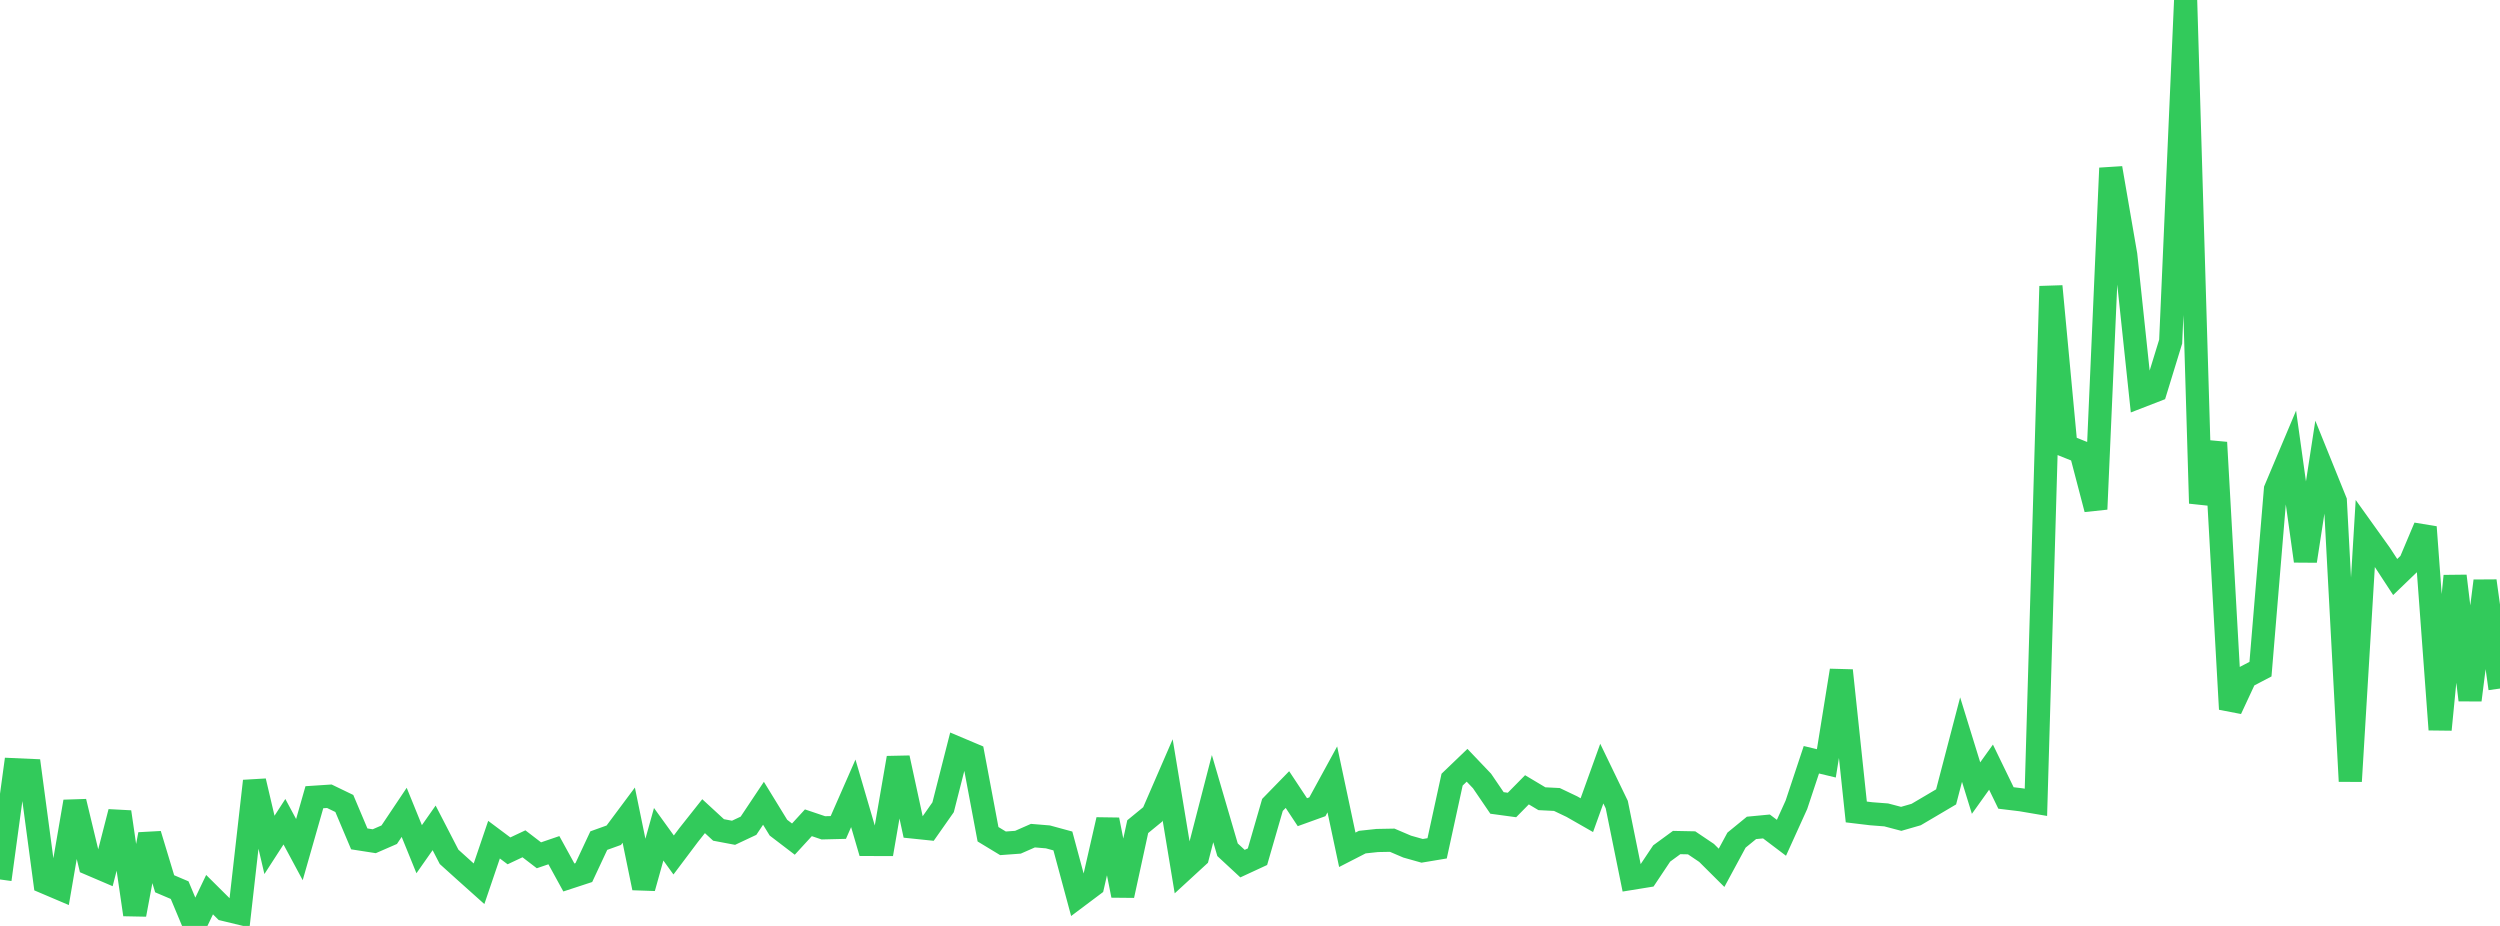 <?xml version="1.0" standalone="no"?>
<!DOCTYPE svg PUBLIC "-//W3C//DTD SVG 1.1//EN" "http://www.w3.org/Graphics/SVG/1.1/DTD/svg11.dtd">

<svg width="135" height="50" viewBox="0 0 135 50" preserveAspectRatio="none" 
  xmlns="http://www.w3.org/2000/svg"
  xmlns:xlink="http://www.w3.org/1999/xlink">


<polyline points="0.0, 47.491 0.808, 41.566 1.617, 41.602 2.425, 47.644 3.234, 47.988 4.042, 43.288 4.85, 46.648 5.659, 46.994 6.467, 43.847 7.275, 49.387 8.084, 45.054 8.892, 47.724 9.701, 48.068 10.509, 50.0 11.317, 48.311 12.126, 49.115 12.934, 49.31 13.743, 42.179 14.551, 45.624 15.359, 44.373 16.168, 45.879 16.976, 43.05 17.784, 42.997 18.593, 43.388 19.401, 45.3 20.21, 45.426 21.018, 45.074 21.826, 43.867 22.635, 45.857 23.443, 44.705 24.251, 46.27 25.06, 47 25.868, 47.723 26.677, 45.342 27.485, 45.946 28.293, 45.565 29.102, 46.186 29.91, 45.91 30.719, 47.384 31.527, 47.119 32.335, 45.393 33.144, 45.102 33.952, 44.018 34.76, 47.948 35.569, 45.05 36.377, 46.169 37.186, 45.093 37.994, 44.073 38.802, 44.817 39.611, 44.97 40.419, 44.59 41.228, 43.377 42.036, 44.695 42.844, 45.312 43.653, 44.43 44.461, 44.703 45.269, 44.683 46.078, 42.84 46.886, 45.6 47.695, 45.602 48.503, 40.926 49.311, 44.66 50.12, 44.744 50.928, 43.593 51.737, 40.414 52.545, 40.755 53.353, 45.049 54.162, 45.539 54.97, 45.48 55.778, 45.125 56.587, 45.192 57.395, 45.412 58.204, 48.411 59.012, 47.805 59.82, 44.268 60.629, 48.354 61.437, 44.64 62.246, 43.977 63.054, 42.114 63.862, 46.998 64.671, 46.254 65.479, 43.126 66.287, 45.886 67.096, 46.636 67.904, 46.262 68.713, 43.465 69.521, 42.636 70.329, 43.858 71.138, 43.566 71.946, 42.087 72.754, 45.889 73.563, 45.474 74.371, 45.387 75.18, 45.372 75.988, 45.717 76.796, 45.945 77.605, 45.81 78.413, 42.101 79.222, 41.325 80.03, 42.173 80.838, 43.359 81.647, 43.469 82.455, 42.649 83.263, 43.131 84.072, 43.172 84.88, 43.557 85.689, 44.019 86.497, 41.775 87.305, 43.447 88.114, 47.431 88.922, 47.3 89.731, 46.088 90.539, 45.497 91.347, 45.513 92.156, 46.058 92.964, 46.862 93.772, 45.367 94.581, 44.706 95.389, 44.629 96.198, 45.241 97.006, 43.459 97.814, 41.027 98.623, 41.221 99.431, 36.208 100.24, 43.846 101.048, 43.943 101.856, 44.005 102.665, 44.218 103.473, 43.985 104.281, 43.509 105.09, 43.031 105.898, 39.938 106.707, 42.557 107.515, 41.426 108.323, 43.09 109.132, 43.188 109.94, 43.325 110.749, 15.459 111.557, 24.079 112.365, 24.403 113.174, 27.494 113.982, 9.078 114.79, 13.765 115.599, 21.395 116.407, 21.082 117.216, 18.446 118.024, 0.0 118.832, 27.18 119.641, 23.894 120.449, 38.293 121.257, 36.558 122.066, 36.134 122.874, 26.426 123.683, 24.507 124.491, 30.294 125.299, 25.056 126.108, 27.057 126.916, 42.187 127.725, 28.795 128.533, 29.924 129.341, 31.159 130.15, 30.38 130.958, 28.463 131.766, 39.398 132.575, 31.105 133.383, 37.801 134.192, 31.371 135.0, 37.182" fill="none" stroke="#32ca5b" stroke-width="1.25"/>

</svg>